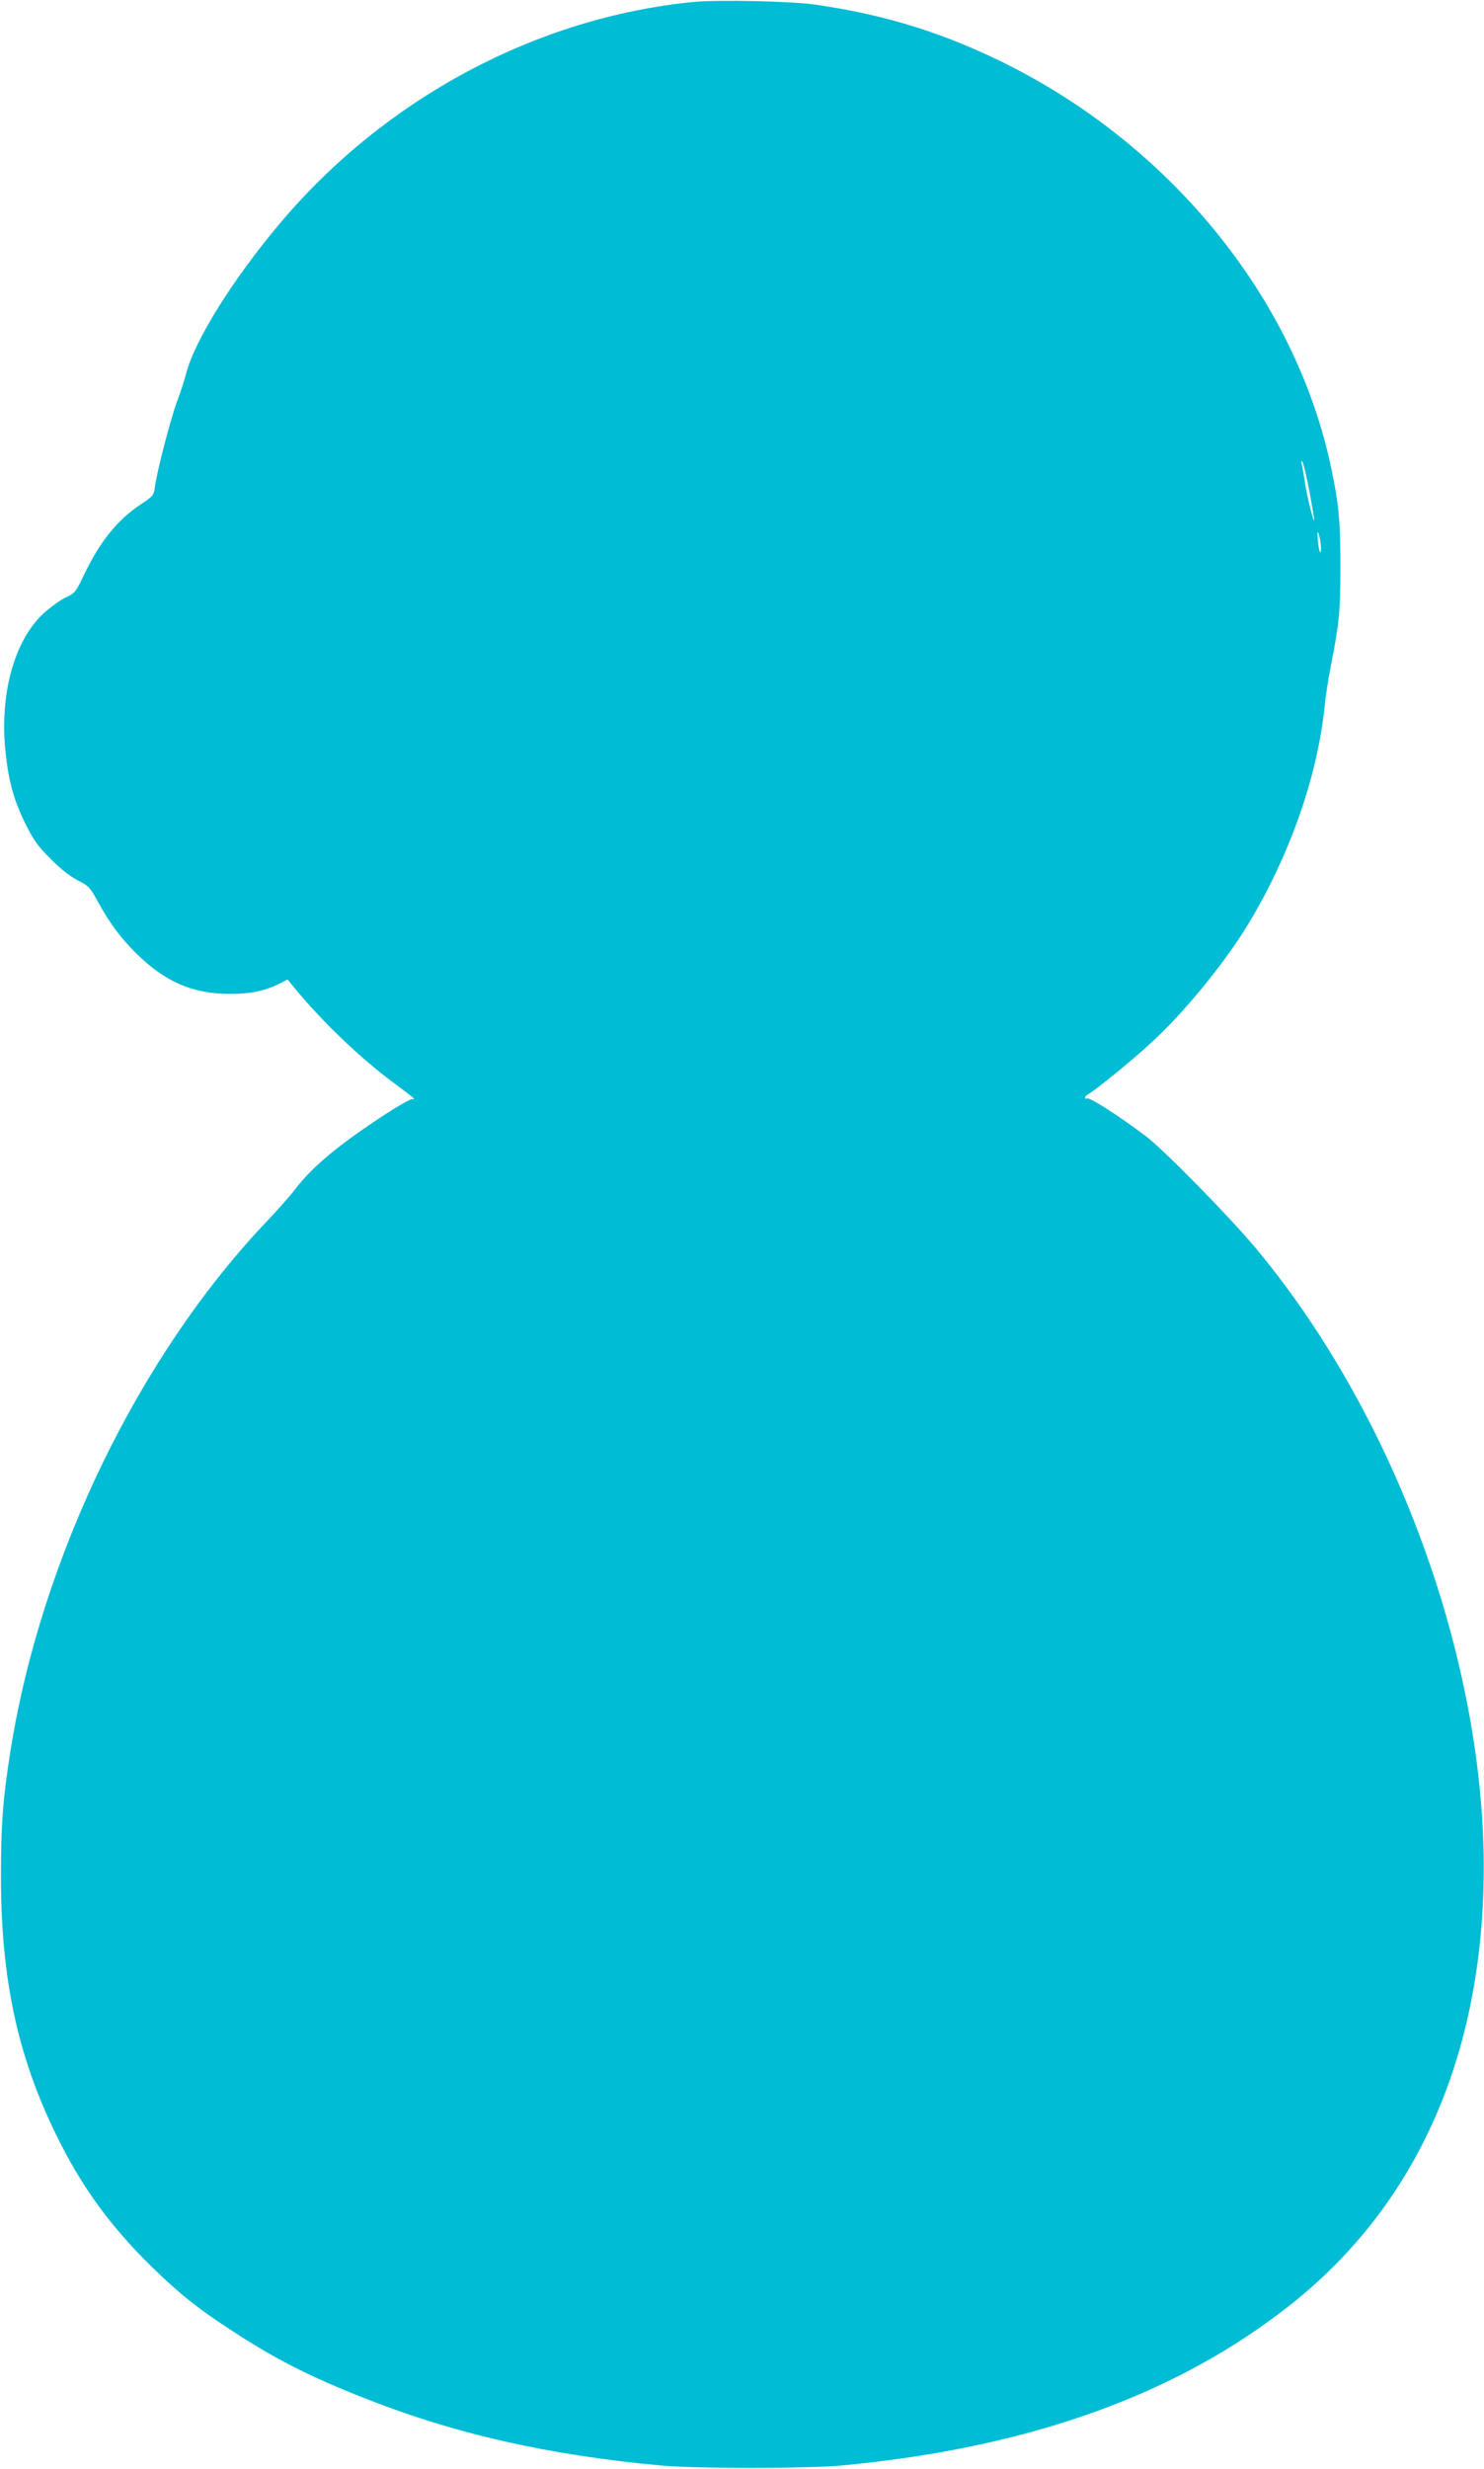 <?xml version="1.0" standalone="no"?>
<!DOCTYPE svg PUBLIC "-//W3C//DTD SVG 20010904//EN"
 "http://www.w3.org/TR/2001/REC-SVG-20010904/DTD/svg10.dtd">
<svg version="1.0" xmlns="http://www.w3.org/2000/svg"
 width="770pt" height="1280pt" viewBox="0 0 770 1280"
 preserveAspectRatio="xMidYMid meet">
<g transform="translate(0,1280) scale(0.1,-0.1)"
fill="#00bcd4" stroke="none">
<path d="M3601 12790 c-814 -79 -1600 -498 -2146 -1145 -245 -290 -444 -608
-489 -781 -8 -32 -29 -97 -47 -144 -35 -96 -103 -358 -114 -437 -7 -52 -8 -54
-75 -98 -122 -81 -213 -195 -296 -369 -41 -86 -46 -92 -94 -114 -28 -13 -80
-51 -116 -84 -152 -143 -227 -420 -195 -720 16 -150 43 -247 102 -367 44 -88
64 -117 133 -185 51 -52 103 -92 141 -111 55 -28 63 -36 103 -110 61 -111 119
-189 199 -268 150 -148 293 -210 489 -210 105 0 184 17 257 55 l39 20 32 -39
c142 -174 344 -368 516 -495 112 -83 121 -91 99 -86 -8 1 -71 -34 -140 -79
-242 -158 -380 -273 -467 -388 -25 -33 -89 -105 -141 -160 -667 -698 -1175
-1744 -1336 -2748 -40 -254 -50 -379 -50 -657 0 -527 86 -928 285 -1335 132
-271 281 -475 496 -686 143 -139 236 -214 403 -323 230 -152 414 -246 704
-360 466 -184 944 -293 1532 -348 180 -17 764 -17 945 0 977 92 1748 370 2341
845 621 499 958 1229 986 2137 34 1114 -433 2430 -1178 3325 -139 167 -480
514 -574 585 -140 105 -292 203 -304 195 -6 -3 -11 -2 -11 4 0 6 9 15 21 21
33 18 226 175 319 261 167 152 371 400 495 599 224 363 374 788 410 1165 4 39
17 124 30 190 45 231 49 276 50 515 0 239 -8 323 -47 510 -185 889 -851 1701
-1742 2125 -306 146 -595 232 -936 281 -127 18 -500 26 -629 14z m3193 -2536
c14 -78 26 -146 25 -150 -2 -20 -41 136 -49 201 -6 38 -13 78 -16 90 -4 13 -3
17 4 10 5 -5 21 -74 36 -151z m59 -277 c2 -27 1 -45 -3 -40 -4 4 -10 32 -12
62 -3 29 -2 47 2 40 4 -8 10 -36 13 -62z"/>
</g>
</svg>
